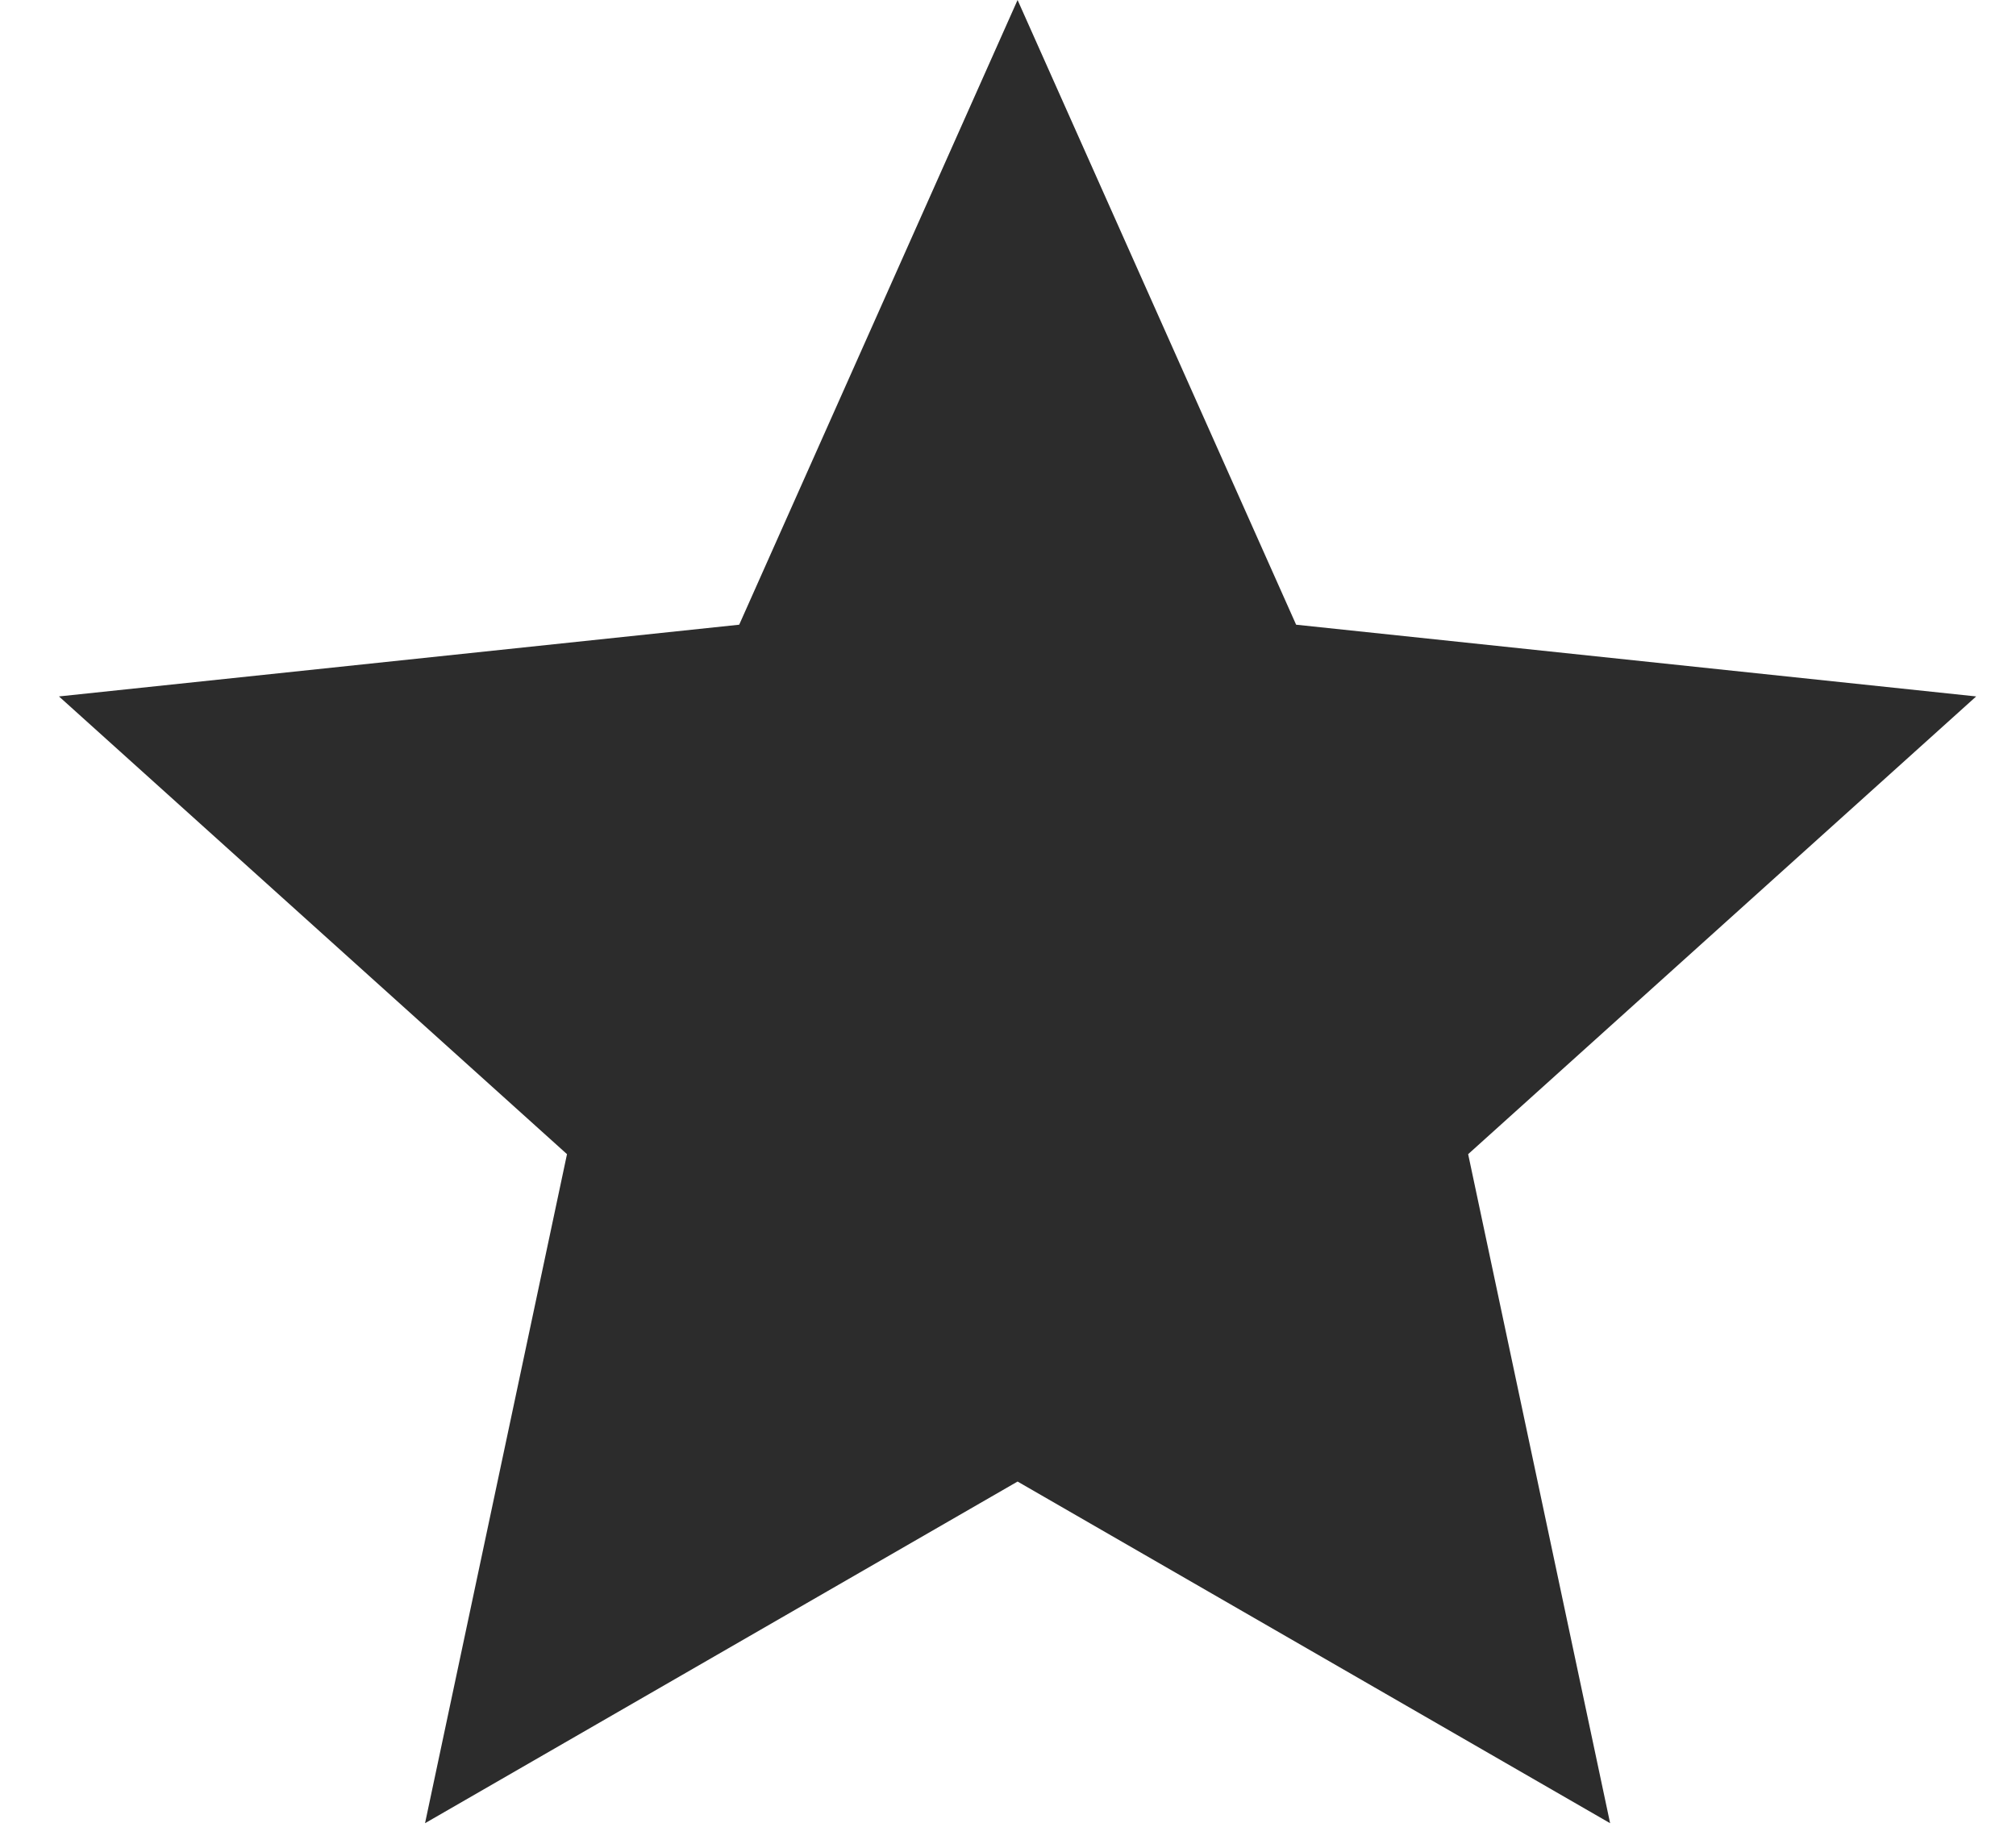 <svg xmlns="http://www.w3.org/2000/svg" width="12" height="11" viewBox="0 0 12 11">
  <polygon fill="#2C2C2C" fill-rule="evenodd" points="62.057 8.82 58.53 10.854 59.375 6.871 56.351 4.146 60.4 3.719 62.057 0 63.715 3.719 67.763 4.146 64.739 6.871 65.584 10.854" transform="translate(-56)"/>
</svg>
